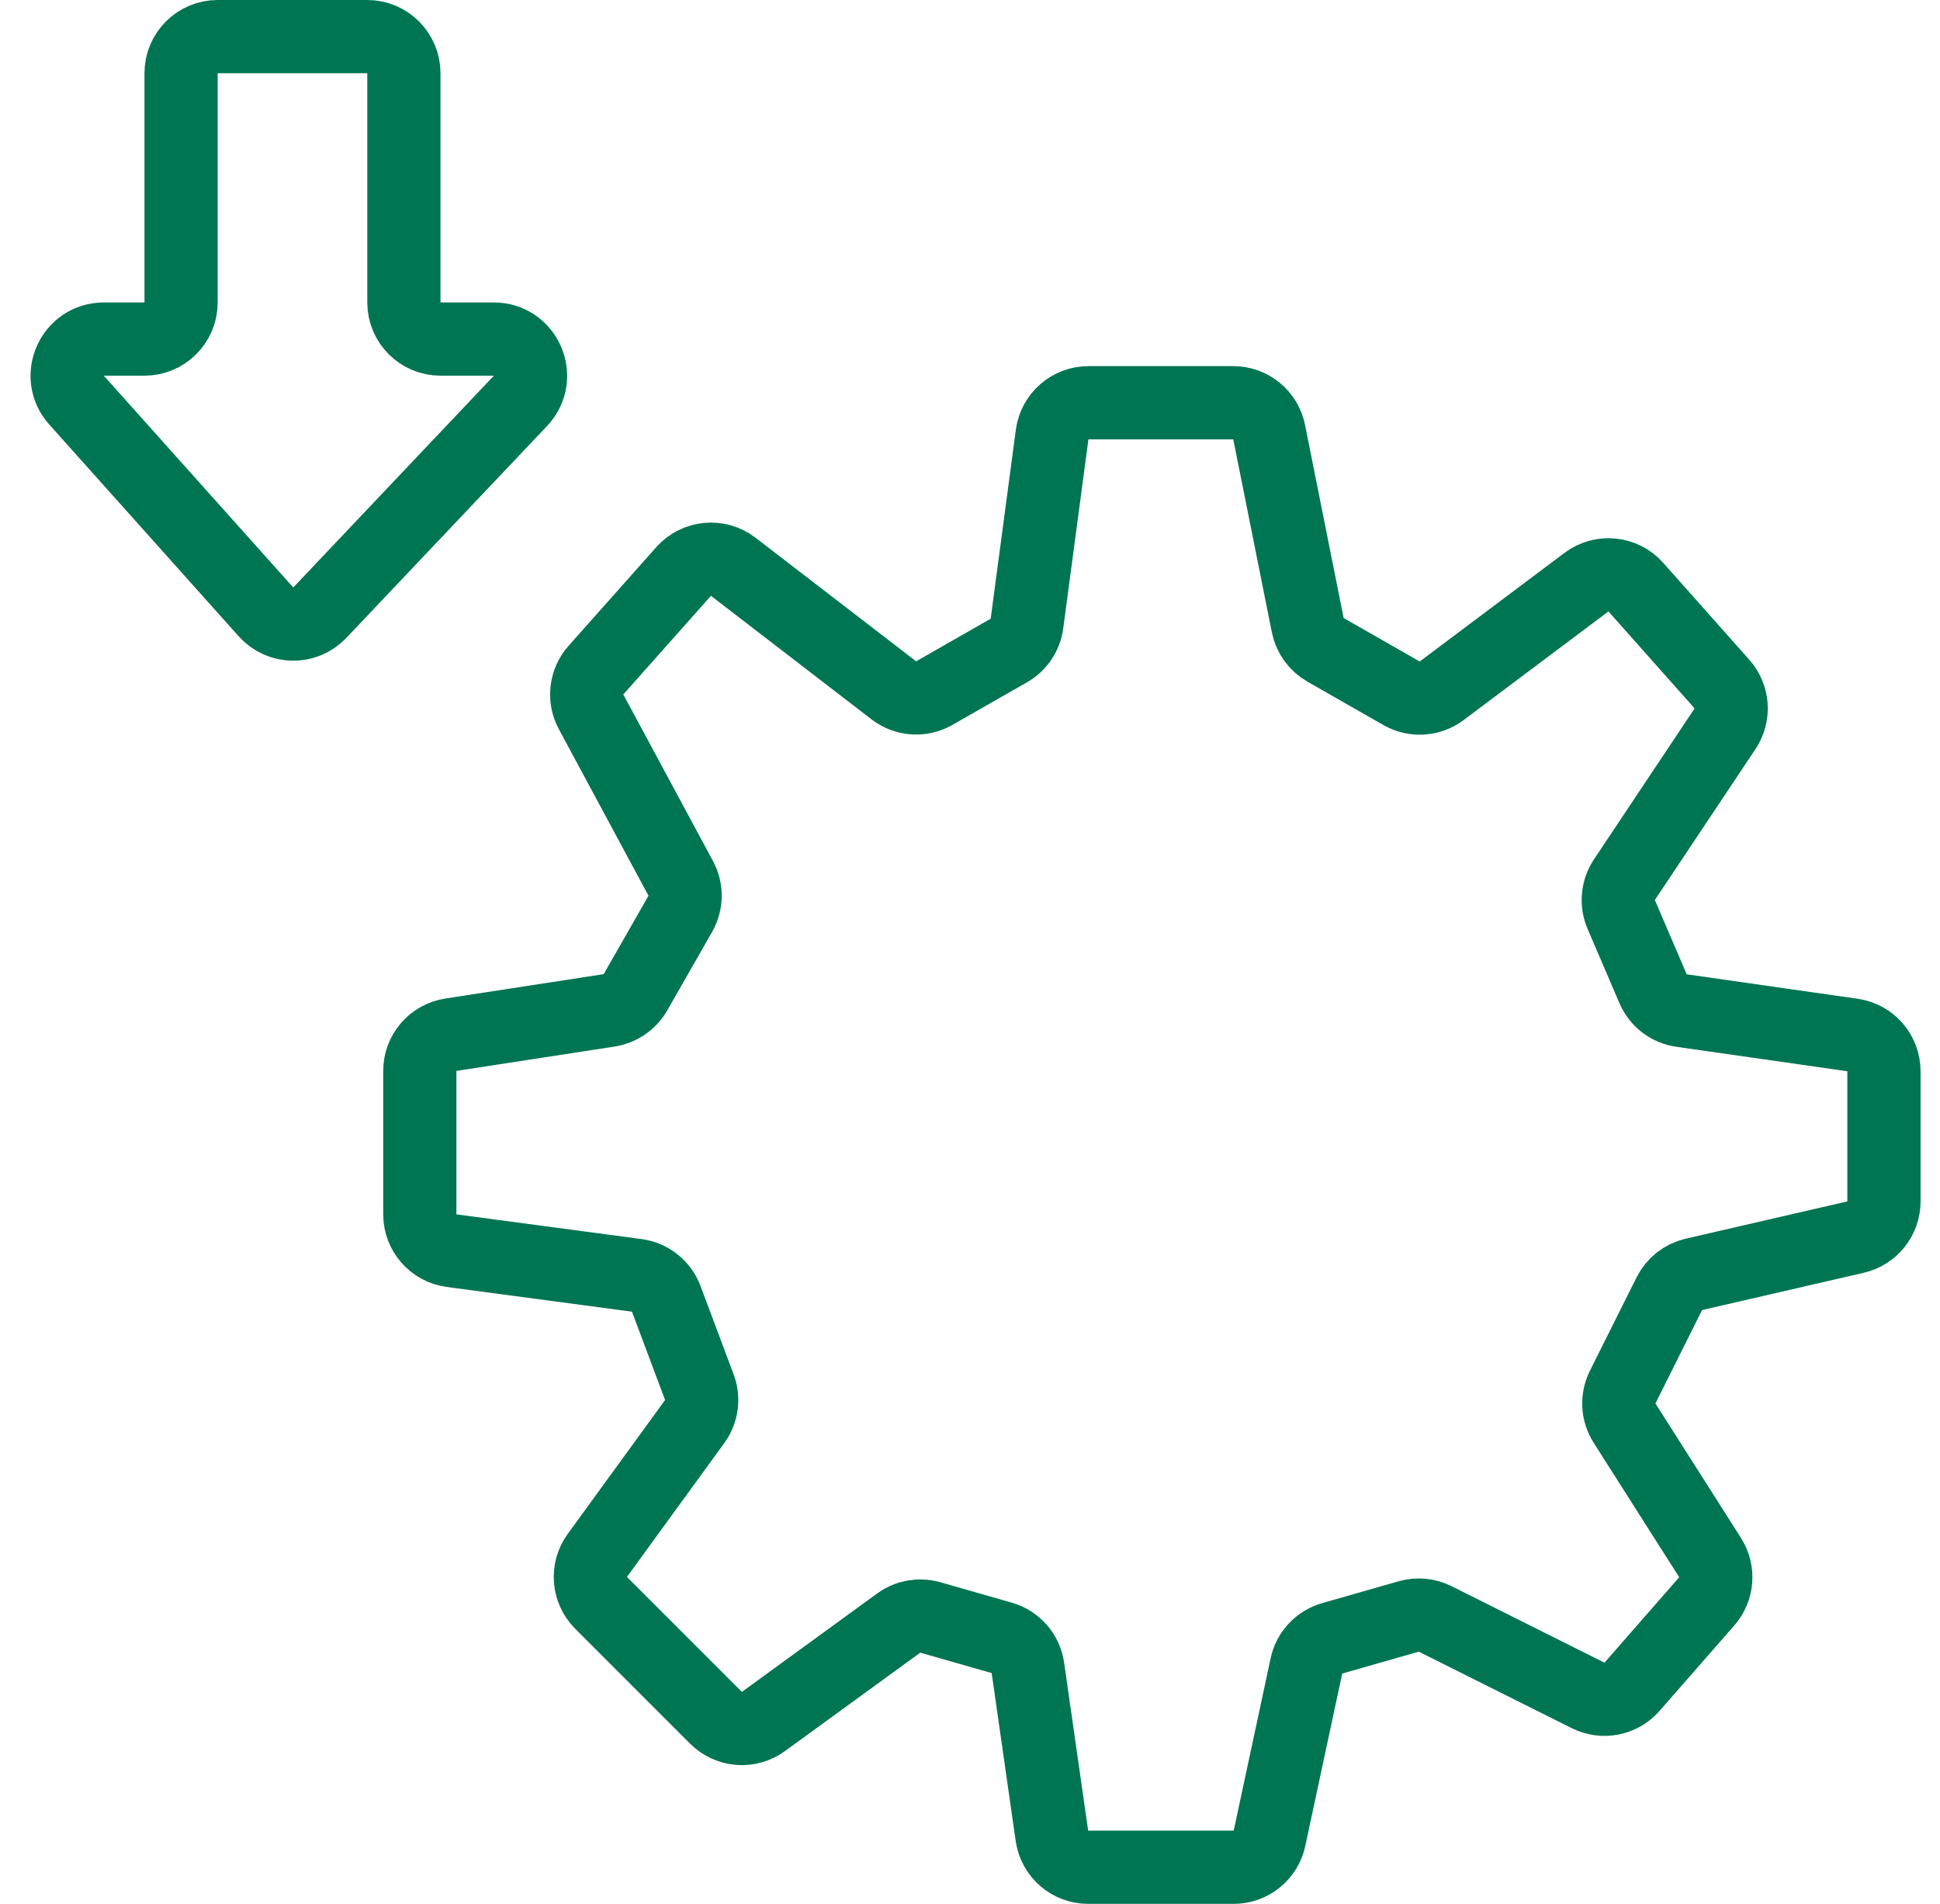 <?xml version="1.0" encoding="UTF-8"?> <svg xmlns="http://www.w3.org/2000/svg" width="53" height="52" viewBox="0 0 53 52" fill="none"> <path d="M4.947 8.261V2C4.947 1.448 5.395 1 5.947 1H10.034C10.586 1 11.034 1.448 11.034 2V8.261C11.034 8.813 11.482 9.261 12.034 9.261H13.492C14.37 9.261 14.822 10.311 14.218 10.949L8.738 16.733C8.335 17.158 7.656 17.148 7.266 16.712L2.091 10.928C1.514 10.284 1.972 9.261 2.836 9.261H3.947C4.499 9.261 4.947 8.813 4.947 8.261Z" stroke="#007553" stroke-width="2"></path> <path d="M27.561 17.767L25.525 18.93C25.175 19.131 24.739 19.101 24.419 18.855L20.033 15.481C19.617 15.161 19.025 15.217 18.676 15.609L16.281 18.303C16.002 18.617 15.949 19.072 16.148 19.442L18.597 23.99C18.761 24.294 18.756 24.66 18.585 24.96L17.36 27.103C17.209 27.367 16.945 27.549 16.644 27.595L12.317 28.261C11.829 28.336 11.469 28.756 11.469 29.249V33.168C11.469 33.669 11.84 34.093 12.337 34.159L17.397 34.834C17.762 34.883 18.072 35.129 18.201 35.474L19.106 37.887C19.224 38.202 19.176 38.555 18.978 38.827L16.319 42.483C16.03 42.881 16.073 43.43 16.421 43.778L19.56 46.917C19.908 47.266 20.458 47.309 20.856 47.019L24.553 44.33C24.802 44.149 25.12 44.093 25.416 44.177L27.367 44.735C27.746 44.843 28.027 45.164 28.082 45.555L28.738 50.141C28.808 50.634 29.23 51 29.727 51H33.704C34.175 51 34.583 50.671 34.682 50.209L35.691 45.5C35.768 45.139 36.039 44.85 36.394 44.748L38.486 44.15C38.727 44.082 38.984 44.105 39.208 44.217L43.387 46.307C43.794 46.51 44.287 46.413 44.586 46.071L46.628 43.737C46.92 43.403 46.957 42.917 46.719 42.542L44.382 38.869C44.193 38.573 44.174 38.199 44.331 37.885L45.606 35.334C45.739 35.068 45.985 34.874 46.276 34.807L50.694 33.788C51.148 33.683 51.469 33.279 51.469 32.813V29.259C51.469 28.761 51.103 28.339 50.61 28.269L45.938 27.601C45.593 27.552 45.298 27.326 45.161 27.005L44.291 24.976C44.158 24.666 44.191 24.309 44.378 24.027L47.128 19.903C47.38 19.525 47.345 19.024 47.043 18.684L44.689 16.035C44.343 15.647 43.758 15.588 43.342 15.9L39.386 18.867C39.067 19.106 38.636 19.133 38.29 18.935L36.212 17.748C35.961 17.604 35.784 17.359 35.727 17.075L34.673 11.804C34.58 11.336 34.169 11 33.693 11H29.736C29.235 11 28.811 11.371 28.744 11.868L28.056 17.031C28.015 17.34 27.832 17.613 27.561 17.767Z" stroke="#007553" stroke-width="2"></path> </svg> 